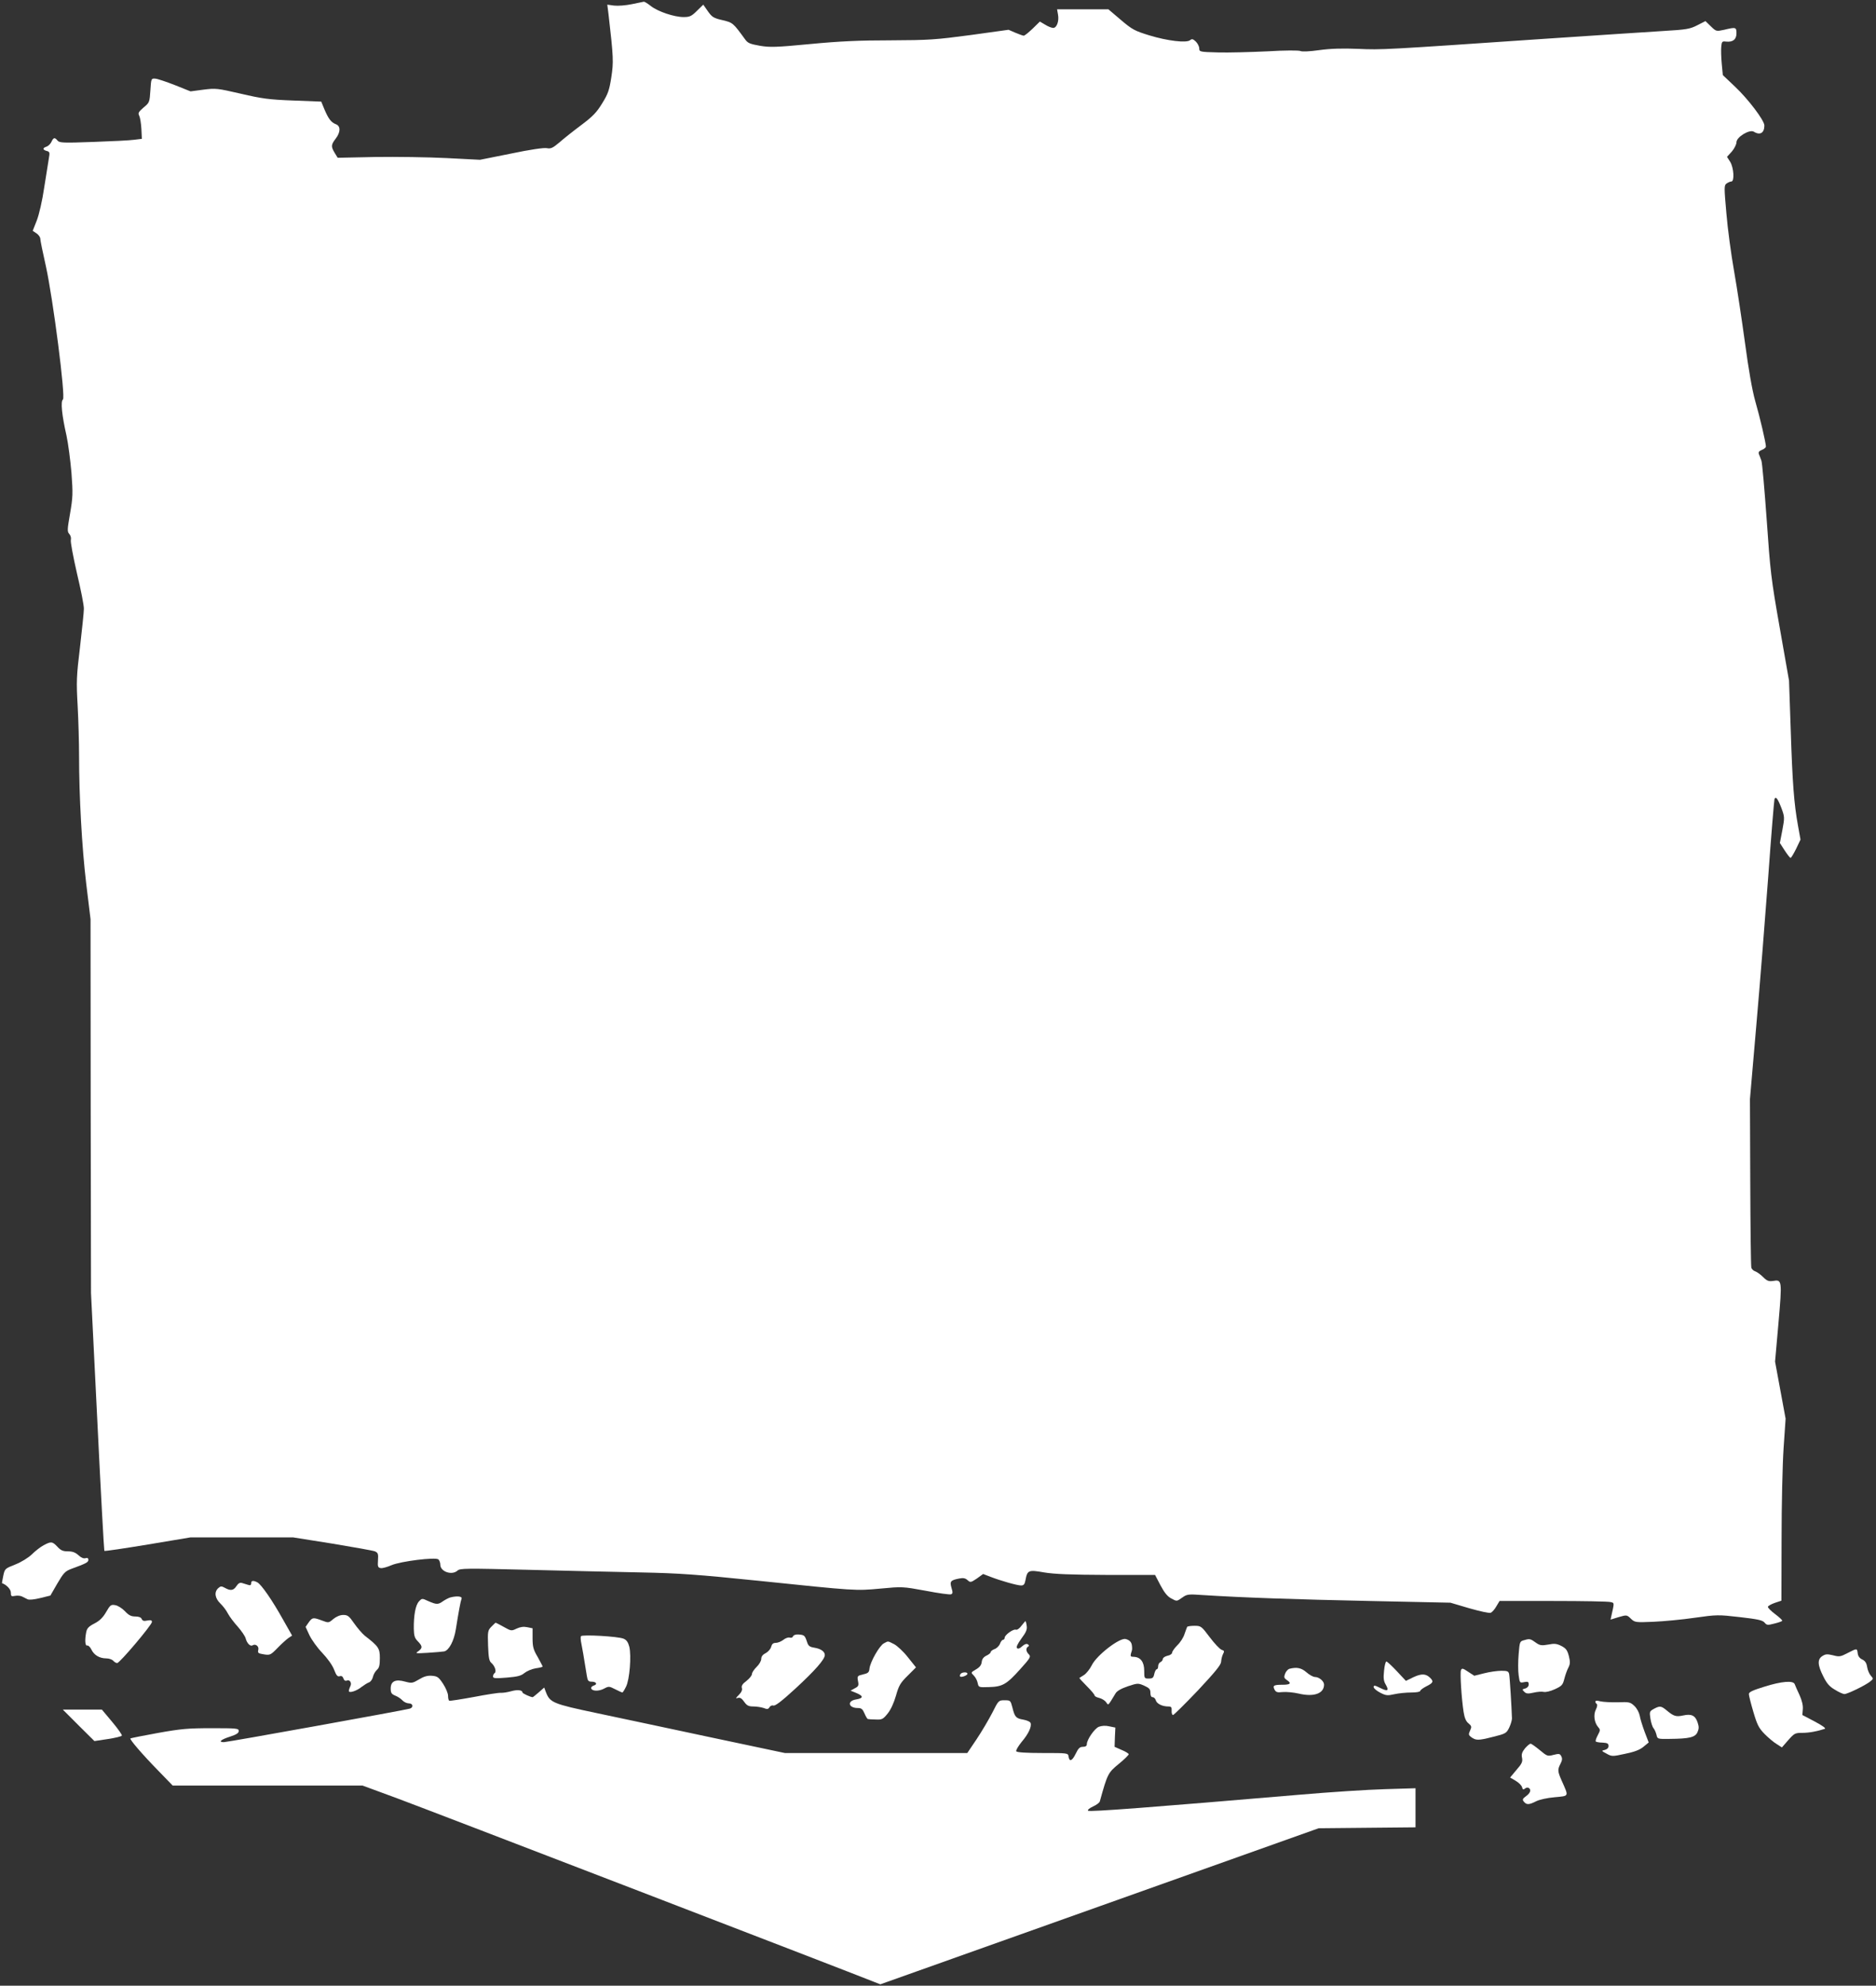 <?xml version="1.0" standalone="no"?>
<!DOCTYPE svg PUBLIC "-//W3C//DTD SVG 20010904//EN"
 "http://www.w3.org/TR/2001/REC-SVG-20010904/DTD/svg10.dtd">
<svg version="1.0" xmlns="http://www.w3.org/2000/svg"
 width="1210pt" height="1280pt" viewBox="0 0 1210 1280"
 preserveAspectRatio="xMidYMid meet">
<rect x="0" y="0" width="1210" height="1280" fill="#333333" stroke="none"/>
<g transform="translate(0,1280) scale(0.1,-0.1)"
fill="#ffffff" stroke="none">
<path d="M4075 12773 c-38 -8 -90 -12 -114 -9 l-44 6 8 -63 c32 -277 33 -307
18 -405 -13 -83 -21 -107 -59 -168 -35 -58 -61 -85 -136 -141 -51 -38 -115
-89 -141 -112 -42 -35 -54 -41 -80 -36 -19 4 -112 -10 -231 -35 l-200 -40
-215 11 c-119 6 -326 9 -460 7 l-243 -5 -19 31 c-25 41 -24 53 6 92 32 42 33
81 2 93 -31 12 -48 34 -74 95 l-21 51 -181 7 c-158 6 -200 12 -338 44 -152 35
-161 36 -241 26 l-83 -11 -100 40 c-56 22 -113 41 -127 42 -27 2 -27 1 -32
-76 -5 -76 -6 -79 -44 -110 -33 -29 -37 -36 -28 -53 6 -12 12 -50 14 -85 l3
-64 -50 -6 c-27 -4 -147 -10 -265 -14 -193 -7 -217 -6 -229 9 -18 22 -26 20
-39 -8 -6 -13 -20 -27 -31 -31 -27 -8 -27 -21 0 -28 20 -5 21 -10 14 -49 -4
-24 -17 -108 -30 -188 -12 -83 -33 -174 -48 -212 l-26 -66 24 -16 c14 -9 25
-25 25 -35 0 -10 16 -89 36 -177 46 -208 128 -844 110 -859 -16 -12 -7 -101
23 -233 11 -51 25 -159 32 -240 10 -134 9 -157 -9 -262 -18 -103 -19 -117 -5
-132 9 -10 13 -26 10 -39 -3 -12 15 -108 39 -213 25 -105 46 -209 45 -231 0
-22 -12 -133 -25 -247 -23 -189 -24 -221 -15 -380 5 -95 9 -238 9 -318 0 -260
18 -590 46 -825 l28 -230 1 -1205 2 -1205 41 -828 c22 -456 43 -831 45 -834 3
-3 129 16 281 41 l275 46 330 0 331 0 252 -40 c139 -23 263 -45 276 -50 20 -9
23 -16 20 -58 -3 -41 0 -47 18 -50 11 -2 42 7 70 19 59 25 282 53 302 37 6 -6
12 -21 12 -34 0 -45 75 -71 111 -38 16 15 58 15 456 5 241 -6 569 -14 728 -17
247 -5 359 -13 760 -54 627 -65 622 -65 785 -50 138 13 142 13 290 -14 82 -16
156 -26 164 -23 12 5 12 12 3 42 -12 42 -6 49 51 60 25 5 39 2 53 -11 18 -16
21 -15 60 11 l40 29 47 -18 c67 -26 173 -56 198 -56 17 0 23 8 28 33 12 66 19
69 121 51 67 -11 171 -15 403 -16 l312 0 35 -67 c25 -47 45 -72 70 -85 35 -19
35 -19 69 5 32 23 39 24 137 17 251 -16 590 -28 1074 -38 l520 -11 122 -36
c67 -19 129 -33 138 -29 8 3 25 21 36 41 l21 35 346 0 c191 0 358 -3 370 -7
25 -6 25 -1 5 -90 l-5 -23 52 16 c52 15 53 15 79 -10 25 -24 29 -25 146 -20
66 3 186 14 267 26 141 20 151 20 290 4 115 -13 146 -20 159 -35 14 -17 20
-18 62 -7 25 6 49 14 52 18 3 3 -17 22 -45 43 -28 21 -49 42 -47 48 2 6 22 17
45 25 l42 14 1 396 c0 219 6 483 13 587 l13 190 -34 184 -34 184 22 249 c24
275 23 281 -35 271 -27 -4 -39 0 -64 25 -17 17 -40 33 -51 37 -11 3 -22 14
-25 23 -3 9 -6 258 -7 552 l-2 535 41 475 c23 261 57 693 77 960 19 267 38
491 40 498 8 22 21 5 45 -57 21 -57 21 -61 6 -142 l-16 -83 31 -48 c17 -26 34
-48 38 -48 4 0 20 27 36 59 l28 59 -16 89 c-26 142 -36 278 -47 617 l-11 319
-60 341 c-56 317 -61 364 -84 696 -14 195 -29 366 -34 380 -5 14 -12 33 -16
42 -5 13 0 20 19 28 14 5 26 15 26 22 -1 26 -38 186 -69 293 -20 71 -43 204
-66 375 -20 146 -51 353 -70 460 -19 107 -42 276 -50 375 -15 169 -15 180 1
192 10 7 24 13 31 13 21 0 16 87 -7 126 l-21 33 31 34 c16 19 30 46 30 60 0
34 85 85 112 68 40 -25 68 -8 68 40 0 33 -105 171 -189 250 l-79 75 -7 74 c-4
41 -5 91 -3 110 3 32 6 35 30 32 45 -5 68 14 68 53 0 40 -4 41 -79 23 -51 -11
-52 -11 -86 22 l-35 34 -53 -27 c-47 -24 -68 -28 -222 -37 -93 -6 -435 -28
-760 -50 -1041 -71 -1053 -72 -1205 -65 -101 4 -177 2 -250 -8 -63 -9 -112
-11 -122 -6 -10 5 -100 5 -215 -2 -109 -5 -252 -9 -318 -7 -117 3 -120 4 -120
26 0 12 -10 32 -22 44 -18 17 -25 19 -37 9 -23 -19 -145 -5 -263 31 -94 29
-110 37 -184 100 l-80 68 -166 0 -165 0 6 -34 c8 -42 -8 -86 -31 -86 -10 0
-33 9 -52 21 l-34 20 -46 -45 c-26 -25 -52 -46 -58 -46 -6 0 -30 9 -54 19
l-44 19 -245 -34 c-226 -30 -266 -33 -515 -34 -203 0 -332 -6 -520 -24 -220
-21 -259 -22 -324 -11 -63 11 -78 17 -95 41 -78 107 -79 108 -146 124 -57 13
-67 19 -94 57 l-30 43 -41 -40 c-35 -35 -47 -40 -86 -40 -60 0 -165 35 -211
71 -20 16 -40 28 -45 28 -4 -1 -39 -8 -78 -16z"/>
<path d="M281 2839 c-19 -10 -53 -36 -75 -58 -24 -23 -68 -50 -108 -66 -66
-26 -67 -27 -77 -73 -5 -26 -9 -47 -8 -47 30 -11 57 -40 57 -61 0 -23 3 -26
27 -21 15 3 35 1 45 -4 10 -5 26 -13 36 -18 10 -5 42 -2 82 8 l65 16 45 78
c40 68 50 79 90 94 95 35 110 42 110 58 0 11 -6 15 -18 11 -12 -4 -29 3 -46
19 -20 18 -38 25 -68 25 -32 0 -46 6 -68 30 -32 34 -41 35 -89 9z"/>
<path d="M1620 2594 c0 -12 -6 -15 -20 -10 -11 3 -29 9 -39 12 -14 4 -24 -2
-36 -20 -19 -29 -38 -32 -75 -11 -22 12 -27 11 -42 -2 -28 -25 -22 -65 13 -99
17 -16 39 -45 49 -65 10 -19 39 -58 64 -85 24 -28 48 -62 51 -77 8 -30 30 -52
44 -43 19 12 43 -6 37 -29 -5 -20 -1 -23 36 -29 39 -6 43 -5 88 41 25 26 57
55 70 64 l24 16 -59 104 c-69 124 -140 226 -165 239 -27 14 -40 12 -40 -6z"/>
<path d="M2905 2503 c-11 -3 -32 -14 -47 -24 -32 -23 -42 -23 -95 0 -41 19
-41 19 -61 -2 -22 -24 -34 -89 -33 -176 1 -44 5 -60 26 -81 31 -32 31 -43 3
-64 -22 -14 -18 -15 62 -10 47 3 94 7 105 9 31 7 63 67 75 142 18 114 31 183
37 198 5 15 -28 19 -72 8z"/>
<path d="M684 2408 c-21 -36 -42 -56 -75 -73 -37 -19 -48 -31 -53 -56 -10 -52
-7 -91 7 -86 6 2 19 -10 27 -27 17 -35 52 -56 96 -56 17 0 37 -7 44 -15 7 -8
18 -15 26 -15 16 0 224 246 224 265 0 11 -8 13 -30 9 -22 -5 -31 -2 -36 10 -4
10 -18 16 -41 16 -27 0 -43 8 -67 34 -17 18 -45 36 -62 39 -28 5 -33 2 -60
-45z"/>
<path d="M2150 2364 c-30 -26 -31 -26 -73 -10 -57 21 -62 21 -86 -12 l-20 -29
25 -54 c14 -29 51 -81 83 -114 34 -36 65 -79 76 -108 14 -37 22 -46 36 -42 12
4 19 -1 24 -14 4 -13 12 -18 22 -14 20 8 34 -16 22 -38 -5 -10 -9 -23 -9 -29
0 -16 51 0 82 26 16 12 37 25 47 29 11 3 22 19 26 34 3 16 15 37 26 47 15 13
19 30 19 76 0 63 -8 75 -97 144 -17 14 -48 50 -69 80 -32 47 -42 54 -70 54
-20 0 -44 -10 -64 -26z"/>
<path d="M6588 2320 c-12 -17 -28 -28 -36 -25 -16 6 -72 -34 -72 -52 0 -7 -5
-13 -10 -13 -6 0 -15 -11 -20 -25 -5 -14 -21 -30 -35 -35 -14 -5 -25 -14 -25
-19 0 -6 -12 -16 -27 -23 -19 -9 -29 -22 -31 -41 -2 -20 -14 -35 -37 -48 -34
-20 -34 -20 -14 -40 11 -11 22 -32 25 -48 6 -28 7 -28 72 -26 87 2 114 17 201
114 67 74 71 82 57 97 -19 18 -21 40 -5 50 8 4 7 9 -2 15 -9 5 -22 0 -36 -13
-16 -15 -27 -18 -33 -12 -7 7 3 27 28 62 30 40 38 58 34 82 -2 16 -6 30 -8 30
-2 0 -13 -14 -26 -30z"/>
<path d="M3169 2314 c-23 -24 -24 -31 -21 -122 3 -79 7 -100 22 -112 22 -19
34 -56 20 -65 -5 -3 -10 -13 -10 -21 0 -13 13 -14 88 -8 70 6 92 11 115 30 15
12 47 26 72 30 25 3 45 9 45 11 0 3 -15 31 -32 62 -28 47 -33 66 -33 121 l0
64 -34 7 c-24 5 -45 2 -69 -9 -33 -16 -35 -16 -83 11 -27 15 -50 27 -52 27 -2
0 -14 -12 -28 -26z"/>
<path d="M7657 2313 c-2 -5 -10 -25 -17 -46 -6 -21 -27 -54 -46 -72 -19 -19
-34 -41 -34 -48 0 -8 -13 -17 -30 -20 -16 -4 -30 -13 -30 -21 0 -7 -7 -16 -15
-20 -8 -3 -15 -15 -15 -26 0 -11 -4 -20 -9 -20 -5 0 -12 -13 -16 -30 -5 -25
-11 -30 -36 -30 -28 0 -29 1 -29 51 0 56 -24 88 -68 89 -20 0 -22 4 -17 23 8
24 8 25 6 47 -2 25 -15 38 -41 45 -39 9 -187 -105 -218 -169 -13 -26 -36 -54
-50 -63 -15 -9 -28 -18 -30 -19 -2 -1 20 -25 47 -52 28 -28 51 -55 51 -61 0
-5 13 -12 30 -16 16 -4 36 -16 44 -27 16 -22 10 -28 61 56 9 16 36 31 79 46
64 21 67 21 106 4 33 -15 40 -23 40 -46 0 -18 5 -28 14 -28 8 0 18 -9 21 -21
7 -22 42 -39 80 -39 20 0 23 -5 22 -27 -1 -16 3 -28 9 -28 5 0 77 71 160 158
113 121 149 165 150 185 1 15 6 37 12 49 10 19 9 23 -8 28 -12 4 -46 40 -77
81 -54 72 -57 74 -99 74 -23 0 -45 -3 -47 -7z"/>
<path d="M5115 2252 c-3 -8 -12 -11 -21 -8 -9 3 -27 -3 -41 -14 -14 -11 -36
-20 -49 -20 -17 0 -25 -7 -30 -25 -3 -14 -19 -32 -35 -41 -19 -9 -29 -22 -29
-37 0 -13 -13 -36 -30 -52 -16 -16 -30 -36 -30 -46 0 -9 -16 -29 -35 -44 -26
-19 -34 -32 -30 -46 4 -12 -2 -27 -20 -45 -21 -21 -22 -24 -6 -19 14 4 25 -2
41 -25 17 -24 28 -30 60 -30 21 0 51 -5 66 -10 22 -9 29 -8 37 5 5 9 16 14 25
11 12 -4 56 30 142 109 128 118 189 188 190 216 0 23 -25 41 -68 48 -31 5 -39
12 -47 38 -14 41 -17 44 -54 47 -18 1 -32 -3 -36 -12z"/>
<path d="M3747 2253 c-3 -5 -2 -27 3 -49 7 -35 13 -69 35 -206 5 -32 10 -38
30 -38 31 0 41 -17 15 -25 -12 -4 -19 -12 -17 -18 6 -19 49 -20 83 -2 30 16
33 16 72 -4 23 -12 44 -21 46 -21 3 0 14 17 24 38 23 45 35 198 21 257 -8 30
-18 44 -37 52 -35 15 -268 28 -275 16z"/>
<path d="M9833 2228 c-31 -8 -31 -8 -38 -92 -4 -46 -4 -107 0 -134 7 -50 7
-51 36 -45 24 5 29 2 29 -15 0 -12 -9 -22 -22 -26 -21 -5 -21 -7 -7 -21 13
-13 24 -14 60 -6 25 6 54 8 66 5 12 -3 43 4 71 17 46 21 52 28 62 68 6 24 18
57 26 72 12 23 12 37 3 74 -10 38 -18 49 -48 65 -30 15 -45 17 -85 9 -40 -7
-53 -6 -75 9 -40 29 -44 30 -78 20z"/>
<path d="M5701 2207 c-28 -14 -88 -119 -93 -163 -2 -24 -9 -30 -41 -37 -37 -9
-39 -11 -33 -43 6 -29 3 -35 -21 -47 l-27 -15 37 -15 c48 -20 47 -34 -3 -42
-58 -10 -48 -55 13 -55 23 0 31 -7 43 -35 8 -19 18 -36 22 -36 4 -1 27 -3 50
-3 40 -2 47 1 77 38 21 26 40 68 54 116 18 64 28 82 75 128 l54 54 -52 65
c-28 36 -68 73 -88 84 -44 22 -37 22 -67 6z"/>
<path d="M11916 2144 c-44 -23 -53 -25 -93 -14 -38 9 -49 8 -69 -5 -33 -21
-31 -58 6 -131 22 -45 40 -66 75 -86 25 -16 53 -28 61 -28 20 0 131 54 164 79
24 19 24 20 7 39 -10 11 -21 36 -24 56 -4 26 -13 40 -32 49 -17 8 -27 22 -29
40 -4 33 -4 33 -66 1z"/>
<path d="M8927 2030 c-5 -46 -3 -66 11 -89 23 -40 12 -46 -37 -21 -34 17 -41
18 -41 5 0 -8 19 -24 42 -36 37 -19 47 -20 91 -10 27 6 75 11 108 11 32 0 59
4 59 10 0 5 18 19 40 30 44 22 48 31 25 54 -28 28 -56 29 -108 5 l-49 -24 -59
63 c-32 34 -62 62 -67 62 -5 0 -12 -27 -15 -60z"/>
<path d="M8317 2043 c-10 -3 -23 -17 -28 -31 -9 -23 -7 -29 10 -41 33 -21 25
-31 -27 -31 -57 0 -65 -5 -51 -32 9 -16 18 -19 52 -15 23 2 70 -2 104 -10 97
-23 163 0 163 58 0 22 -32 49 -58 49 -12 0 -37 14 -55 30 -33 29 -63 35 -110
23z"/>
<path d="M9423 2034 c-7 -18 4 -187 17 -269 6 -39 16 -62 32 -74 20 -17 21
-22 10 -46 -11 -24 -10 -29 5 -41 32 -24 47 -24 138 -1 86 21 91 24 109 60 10
21 18 48 18 60 -2 69 -14 265 -18 285 -4 19 -11 22 -51 22 -26 0 -75 -7 -110
-16 l-64 -16 -40 26 c-34 23 -40 24 -46 10z"/>
<path d="M6195 2009 c-4 -6 -5 -13 -2 -16 8 -7 47 7 47 18 0 13 -37 11 -45 -2z"/>
<path d="M2702 1974 c-41 -24 -46 -25 -88 -14 -63 18 -94 3 -94 -44 0 -28 5
-36 29 -46 16 -6 37 -20 47 -31 9 -10 28 -19 41 -19 27 0 32 -26 6 -34 -39
-11 -1175 -216 -1199 -216 -39 0 -19 17 41 36 40 13 55 23 55 36 0 17 -13 18
-175 18 -152 0 -198 -4 -348 -31 -94 -17 -174 -33 -176 -35 -6 -6 78 -104 178
-206 l95 -98 612 0 613 0 228 -84 c184 -68 2919 -1120 3070 -1181 l41 -16
1414 503 1413 503 313 3 312 3 0 126 0 126 -197 -6 c-109 -3 -358 -19 -553
-36 -943 -80 -1353 -112 -1362 -103 -5 5 8 16 31 27 23 10 43 25 45 34 49 177
53 184 121 240 36 29 65 58 65 63 0 5 -21 18 -46 28 l-45 20 2 62 3 62 -39 8
c-25 6 -49 4 -68 -3 -28 -12 -77 -83 -77 -112 0 -11 -8 -17 -25 -17 -20 0 -30
-9 -47 -45 -23 -47 -41 -54 -46 -17 -3 22 -7 22 -167 22 -105 0 -166 4 -170
11 -4 6 12 32 34 60 44 51 67 100 58 123 -3 8 -24 17 -46 21 -48 8 -56 17 -71
78 -12 46 -13 47 -51 47 -38 0 -39 -1 -79 -81 -23 -44 -68 -121 -101 -170
l-60 -89 -588 0 -589 0 -473 100 c-261 56 -593 126 -739 157 -285 60 -303 68
-329 136 l-11 29 -35 -31 c-20 -17 -37 -31 -39 -31 -14 0 -66 24 -66 30 0 16
-33 20 -74 8 -22 -6 -52 -11 -66 -10 -14 1 -92 -11 -175 -27 -82 -15 -153 -26
-157 -24 -5 2 -8 17 -8 32 0 16 -15 51 -32 77 -29 44 -37 49 -73 52 -29 2 -52
-5 -83 -24z"/>
<path d="M11378 1927 c-74 -23 -98 -34 -98 -47 0 -10 13 -61 29 -115 24 -82
35 -104 72 -142 24 -24 59 -54 78 -65 l34 -22 41 47 c39 44 44 47 91 47 44 0
97 10 145 26 9 3 -16 21 -65 47 l-80 42 3 38 c2 25 -6 56 -21 90 -14 29 -27
60 -31 70 -8 26 -84 20 -198 -16z"/>
<path d="M10290 1831 c0 -5 4 -12 9 -15 5 -4 3 -19 -6 -36 -17 -34 -10 -84 15
-113 15 -17 14 -21 -3 -53 -10 -19 -16 -37 -12 -40 3 -3 23 -7 44 -7 31 -2 38
-6 38 -22 0 -12 -9 -21 -24 -25 -23 -5 -23 -6 11 -24 34 -19 38 -19 120 -1 59
12 94 25 118 45 l34 28 -26 68 c-14 38 -29 85 -32 105 -4 20 -18 47 -34 62
-26 25 -33 27 -108 24 -43 -1 -94 2 -111 6 -21 6 -33 5 -33 -2z"/>
<path d="M10666 1784 c-26 -15 -28 -18 -21 -62 4 -26 13 -54 20 -62 7 -8 15
-27 19 -42 6 -28 7 -28 84 -27 127 1 165 10 180 42 10 22 11 35 2 62 -15 47
-40 59 -94 47 -47 -10 -61 -5 -109 35 -33 27 -42 28 -81 7z"/>
<path d="M507 1678 l102 -101 86 13 c47 7 88 17 91 22 3 4 -25 44 -62 88 l-67
80 -126 0 -126 0 102 -102z"/>
<path d="M9836 1530 c-19 -24 -24 -38 -19 -61 5 -25 -1 -38 -36 -78 l-41 -49
36 -21 c20 -12 38 -30 41 -41 4 -16 9 -18 19 -9 7 6 18 8 24 4 18 -11 11 -33
-17 -53 -23 -17 -25 -22 -14 -36 17 -21 34 -20 79 3 22 11 72 22 120 26 94 9
91 2 46 104 -28 63 -29 73 -9 112 11 21 13 34 5 48 -8 17 -15 18 -50 9 -38
-10 -41 -9 -89 31 -27 22 -53 41 -59 41 -6 0 -22 -14 -36 -30z"/>
</g>
</svg>
